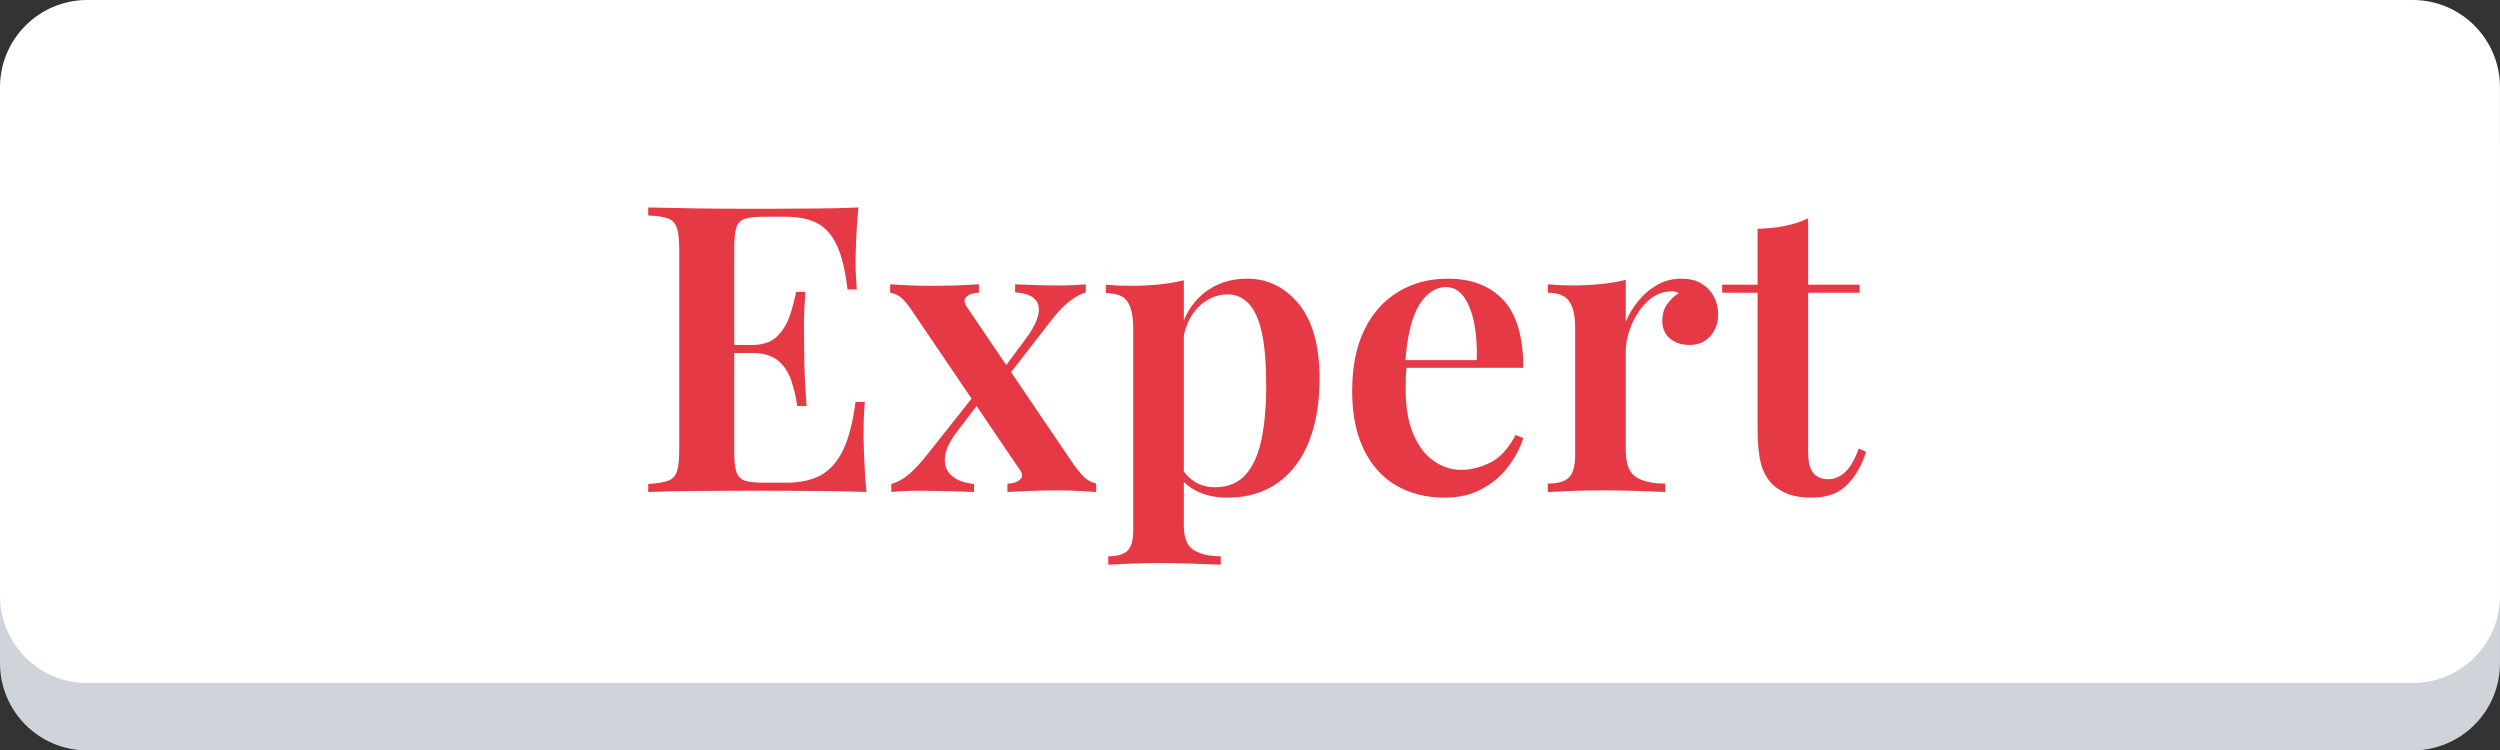<?xml version="1.0" encoding="utf-8"?>
<svg viewBox="0 0 199.104 59.764" xmlns="http://www.w3.org/2000/svg">
  <rect x="0" y="0" width="199.104" height="59.764" fill="#333333" stroke="none"/>
  <g>
    <g>
      <path d="M192.155,59.764H6.949C3.111,59.764,0,56.653,0,52.815v-40.5C0,8.477,3.11,5.367,6.949,5.367h185.204 c3.839,0,6.948,3.109,6.948,6.947v40.5C199.104,56.653,195.992,59.764,192.155,59.764z" style="fill: rgb(206, 212, 218);"/>
      <path d="M192.155,54.397H6.949C3.111,54.397,0,51.287,0,47.449v-40.5C0,3.111,3.111,0,6.949,0h185.204 c3.839,0,6.948,3.109,6.948,6.949v40.5C199.104,51.287,195.992,54.397,192.155,54.397z" fill="#FFFFFF"/>
    </g>
  </g>
  <g/>
  <path d="M 68.366 16.523 C 68.279 17.403 68.219 18.253 68.186 19.073 C 68.153 19.893 68.136 20.516 68.136 20.943 C 68.136 21.35 68.149 21.74 68.176 22.113 C 68.196 22.486 68.216 22.8 68.236 23.053 L 67.496 23.053 C 67.329 21.58 67.053 20.423 66.666 19.583 C 66.286 18.743 65.769 18.146 65.116 17.793 C 64.463 17.44 63.616 17.263 62.576 17.263 L 60.816 17.263 C 60.176 17.263 59.683 17.316 59.336 17.423 C 58.996 17.53 58.769 17.753 58.656 18.093 C 58.536 18.433 58.476 18.956 58.476 19.663 L 58.476 36.043 C 58.476 36.73 58.536 37.25 58.656 37.603 C 58.769 37.95 58.996 38.176 59.336 38.283 C 59.683 38.39 60.176 38.443 60.816 38.443 L 62.636 38.443 C 63.723 38.443 64.636 38.243 65.376 37.843 C 66.109 37.436 66.699 36.77 67.146 35.843 C 67.593 34.91 67.923 33.633 68.136 32.013 L 68.876 32.013 C 68.809 32.673 68.776 33.526 68.776 34.573 C 68.776 35.02 68.793 35.67 68.826 36.523 C 68.859 37.376 68.919 38.263 69.006 39.183 C 67.919 39.143 66.693 39.116 65.326 39.103 C 63.959 39.09 62.743 39.083 61.676 39.083 C 60.996 39.083 60.079 39.083 58.926 39.083 C 57.773 39.083 56.549 39.09 55.256 39.103 C 53.969 39.116 52.759 39.143 51.626 39.183 L 51.626 38.543 C 52.333 38.503 52.863 38.416 53.216 38.283 C 53.563 38.156 53.796 37.903 53.916 37.523 C 54.036 37.136 54.096 36.56 54.096 35.793 L 54.096 19.923 C 54.096 19.13 54.036 18.546 53.916 18.173 C 53.796 17.8 53.563 17.543 53.216 17.403 C 52.863 17.27 52.333 17.19 51.626 17.163 L 51.626 16.523 C 52.759 16.55 53.969 16.573 55.256 16.593 C 56.549 16.613 57.773 16.623 58.926 16.623 C 60.079 16.623 60.996 16.623 61.676 16.623 C 62.656 16.623 63.769 16.616 65.016 16.603 C 66.269 16.596 67.386 16.57 68.366 16.523 Z M 57.516 27.473 L 63.216 27.473 C 63.216 27.473 63.216 27.58 63.216 27.793 C 63.216 28.006 63.216 28.113 63.216 28.113 L 57.516 28.113 C 57.516 28.113 57.516 28.006 57.516 27.793 C 57.516 27.58 57.516 27.473 57.516 27.473 Z M 63.406 23.243 L 64.136 23.243 C 64.056 24.463 64.019 25.393 64.026 26.033 C 64.039 26.673 64.046 27.26 64.046 27.793 C 64.046 28.326 64.056 28.913 64.076 29.553 C 64.096 30.193 64.149 31.12 64.236 32.333 L 63.496 32.333 C 63.389 31.606 63.226 30.92 63.006 30.273 C 62.779 29.62 62.426 29.096 61.946 28.703 C 61.466 28.31 60.779 28.113 59.886 28.113 L 59.886 27.473 C 60.779 27.473 61.456 27.236 61.916 26.763 C 62.376 26.296 62.713 25.733 62.926 25.073 C 63.139 24.413 63.299 23.803 63.406 23.243 ZM 77.964 22.643 L 77.964 23.313 C 77.558 23.313 77.238 23.41 77.004 23.603 C 76.771 23.79 76.761 24.056 76.974 24.403 L 85.454 36.913 C 85.748 37.34 86.034 37.69 86.314 37.963 C 86.594 38.243 86.924 38.426 87.304 38.513 L 87.304 39.183 C 87.004 39.163 86.568 39.136 85.994 39.103 C 85.421 39.07 84.844 39.053 84.264 39.053 C 83.518 39.053 82.754 39.07 81.974 39.103 C 81.201 39.136 80.621 39.163 80.234 39.183 L 80.234 38.513 C 80.661 38.513 80.991 38.41 81.224 38.203 C 81.458 38.003 81.458 37.743 81.224 37.423 L 72.744 24.913 C 72.384 24.36 72.074 23.97 71.814 23.743 C 71.561 23.516 71.254 23.373 70.894 23.313 L 70.894 22.643 C 71.214 22.663 71.694 22.69 72.334 22.723 C 72.974 22.75 73.591 22.763 74.184 22.763 C 74.911 22.763 75.638 22.75 76.364 22.723 C 77.091 22.69 77.624 22.663 77.964 22.643 Z M 73.894 36.143 L 77.774 31.243 C 77.774 31.243 77.811 31.376 77.884 31.643 C 77.958 31.91 77.994 32.043 77.994 32.043 L 76.264 34.323 C 75.644 35.11 75.308 35.813 75.254 36.433 C 75.201 37.053 75.388 37.543 75.814 37.903 C 76.241 38.263 76.828 38.476 77.574 38.543 L 77.574 39.183 C 77.194 39.163 76.731 39.146 76.184 39.133 C 75.644 39.126 75.118 39.116 74.604 39.103 C 74.091 39.09 73.664 39.083 73.324 39.083 C 72.404 39.083 71.624 39.116 70.984 39.183 L 70.984 38.543 C 71.458 38.416 71.918 38.166 72.364 37.793 C 72.811 37.42 73.321 36.87 73.894 36.143 Z M 86.474 22.643 L 86.474 23.283 C 86.048 23.41 85.588 23.67 85.094 24.063 C 84.608 24.456 84.108 24.996 83.594 25.683 L 79.974 30.353 C 79.974 30.353 79.944 30.22 79.884 29.953 C 79.818 29.686 79.784 29.553 79.784 29.553 L 81.704 26.963 C 82.498 25.896 82.834 25.036 82.714 24.383 C 82.594 23.73 81.971 23.363 80.844 23.283 L 80.844 22.643 C 81.438 22.663 82.008 22.683 82.554 22.703 C 83.101 22.723 83.641 22.733 84.174 22.733 C 85.088 22.733 85.854 22.703 86.474 22.643 ZM 94.283 22.323 L 94.283 41.873 C 94.283 42.833 94.543 43.476 95.063 43.803 C 95.59 44.136 96.31 44.303 97.223 44.303 L 97.223 44.973 C 96.71 44.953 95.99 44.926 95.063 44.893 C 94.136 44.86 93.15 44.843 92.103 44.843 C 91.376 44.843 90.653 44.86 89.933 44.893 C 89.206 44.926 88.65 44.953 88.263 44.973 L 88.263 44.303 C 88.99 44.303 89.503 44.153 89.803 43.853 C 90.103 43.553 90.253 43 90.253 42.193 L 90.253 26.163 C 90.253 25.203 90.103 24.493 89.803 24.033 C 89.503 23.573 88.926 23.343 88.073 23.343 L 88.073 22.673 C 88.753 22.733 89.413 22.763 90.053 22.763 C 90.866 22.763 91.626 22.726 92.333 22.653 C 93.033 22.58 93.683 22.47 94.283 22.323 Z M 99.303 22.193 C 100.95 22.193 102.326 22.863 103.433 24.203 C 104.54 25.55 105.093 27.546 105.093 30.193 C 105.093 32.066 104.813 33.72 104.253 35.153 C 103.686 36.58 102.853 37.683 101.753 38.463 C 100.653 39.243 99.313 39.633 97.733 39.633 C 96.84 39.633 96.04 39.463 95.333 39.123 C 94.633 38.776 94.123 38.316 93.803 37.743 L 94.123 37.293 C 94.376 37.74 94.726 38.103 95.173 38.383 C 95.626 38.663 96.16 38.803 96.773 38.803 C 97.8 38.803 98.613 38.466 99.213 37.793 C 99.806 37.12 100.226 36.176 100.473 34.963 C 100.72 33.743 100.843 32.333 100.843 30.733 C 100.843 28.966 100.726 27.55 100.493 26.483 C 100.253 25.416 99.9 24.643 99.433 24.163 C 98.966 23.683 98.413 23.443 97.773 23.443 C 96.893 23.443 96.106 23.79 95.413 24.483 C 94.72 25.176 94.3 26.183 94.153 27.503 L 93.933 26.603 C 94.273 25.196 94.923 24.11 95.883 23.343 C 96.843 22.576 97.983 22.193 99.303 22.193 ZM 115.308 22.193 C 117.181 22.193 118.651 22.756 119.718 23.883 C 120.784 25.016 121.318 26.82 121.318 29.293 L 110.538 29.293 L 110.508 28.683 L 117.608 28.683 C 117.648 27.643 117.584 26.68 117.418 25.793 C 117.244 24.906 116.971 24.196 116.598 23.663 C 116.224 23.13 115.741 22.863 115.148 22.863 C 114.334 22.863 113.628 23.336 113.028 24.283 C 112.434 25.236 112.061 26.79 111.908 28.943 L 112.038 29.133 C 111.998 29.413 111.971 29.713 111.958 30.033 C 111.951 30.353 111.948 30.673 111.948 30.993 C 111.948 32.466 112.161 33.683 112.588 34.643 C 113.014 35.603 113.568 36.306 114.248 36.753 C 114.928 37.2 115.631 37.423 116.358 37.423 C 117.104 37.423 117.868 37.236 118.648 36.863 C 119.428 36.49 120.114 35.75 120.708 34.643 L 121.318 34.893 C 121.084 35.64 120.694 36.383 120.148 37.123 C 119.608 37.856 118.911 38.456 118.058 38.923 C 117.204 39.396 116.201 39.633 115.048 39.633 C 113.594 39.633 112.314 39.313 111.208 38.673 C 110.101 38.033 109.238 37.076 108.618 35.803 C 107.998 34.536 107.688 32.986 107.688 31.153 C 107.688 29.213 108.014 27.58 108.668 26.253 C 109.314 24.933 110.214 23.926 111.368 23.233 C 112.521 22.54 113.834 22.193 115.308 22.193 ZM 133.898 22.193 C 134.558 22.193 135.105 22.33 135.538 22.603 C 135.978 22.883 136.305 23.236 136.518 23.663 C 136.732 24.09 136.838 24.536 136.838 25.003 C 136.838 25.71 136.632 26.296 136.218 26.763 C 135.798 27.236 135.248 27.473 134.568 27.473 C 133.928 27.473 133.405 27.303 132.998 26.963 C 132.592 26.616 132.388 26.146 132.388 25.553 C 132.388 25.02 132.522 24.57 132.788 24.203 C 133.055 23.843 133.358 23.556 133.698 23.343 C 133.465 23.216 133.198 23.173 132.898 23.213 C 132.218 23.28 131.622 23.573 131.108 24.093 C 130.595 24.62 130.195 25.24 129.908 25.953 C 129.622 26.666 129.478 27.343 129.478 27.983 L 129.478 35.883 C 129.478 36.93 129.745 37.63 130.278 37.983 C 130.812 38.336 131.592 38.513 132.618 38.513 L 132.618 39.183 C 132.125 39.163 131.415 39.136 130.488 39.103 C 129.562 39.07 128.595 39.053 127.588 39.053 C 126.755 39.053 125.928 39.07 125.108 39.103 C 124.288 39.136 123.675 39.163 123.268 39.183 L 123.268 38.513 C 124.062 38.513 124.622 38.353 124.948 38.033 C 125.282 37.713 125.448 37.103 125.448 36.203 L 125.448 26.123 C 125.448 25.163 125.292 24.456 124.978 24.003 C 124.672 23.543 124.102 23.313 123.268 23.313 L 123.268 22.643 C 123.955 22.703 124.618 22.733 125.258 22.733 C 126.045 22.733 126.795 22.696 127.508 22.623 C 128.222 22.55 128.878 22.436 129.478 22.283 L 129.478 25.613 C 129.732 25.02 130.068 24.466 130.488 23.953 C 130.902 23.44 131.402 23.016 131.988 22.683 C 132.575 22.356 133.212 22.193 133.898 22.193 ZM 144.005 17.393 L 144.005 22.673 L 148.105 22.673 L 148.105 23.313 L 144.005 23.313 L 144.005 36.043 C 144.005 36.816 144.145 37.363 144.425 37.683 C 144.699 38.003 145.092 38.163 145.605 38.163 C 146.099 38.163 146.545 37.976 146.945 37.603 C 147.352 37.23 147.715 36.603 148.035 35.723 L 148.615 35.983 C 148.295 37.03 147.799 37.9 147.125 38.593 C 146.452 39.286 145.509 39.633 144.295 39.633 C 143.569 39.633 142.955 39.543 142.455 39.363 C 141.955 39.176 141.522 38.913 141.155 38.573 C 140.689 38.086 140.375 37.5 140.215 36.813 C 140.055 36.133 139.975 35.226 139.975 34.093 L 139.975 23.313 L 137.155 23.313 L 137.155 22.673 L 139.975 22.673 L 139.975 18.223 C 140.742 18.203 141.455 18.13 142.115 18.003 C 142.775 17.87 143.405 17.666 144.005 17.393 Z" transform="matrix(1, 0, 0, 1, 0, 0)" style="fill: rgb(230, 57, 70); white-space: pre;"/>
</svg>